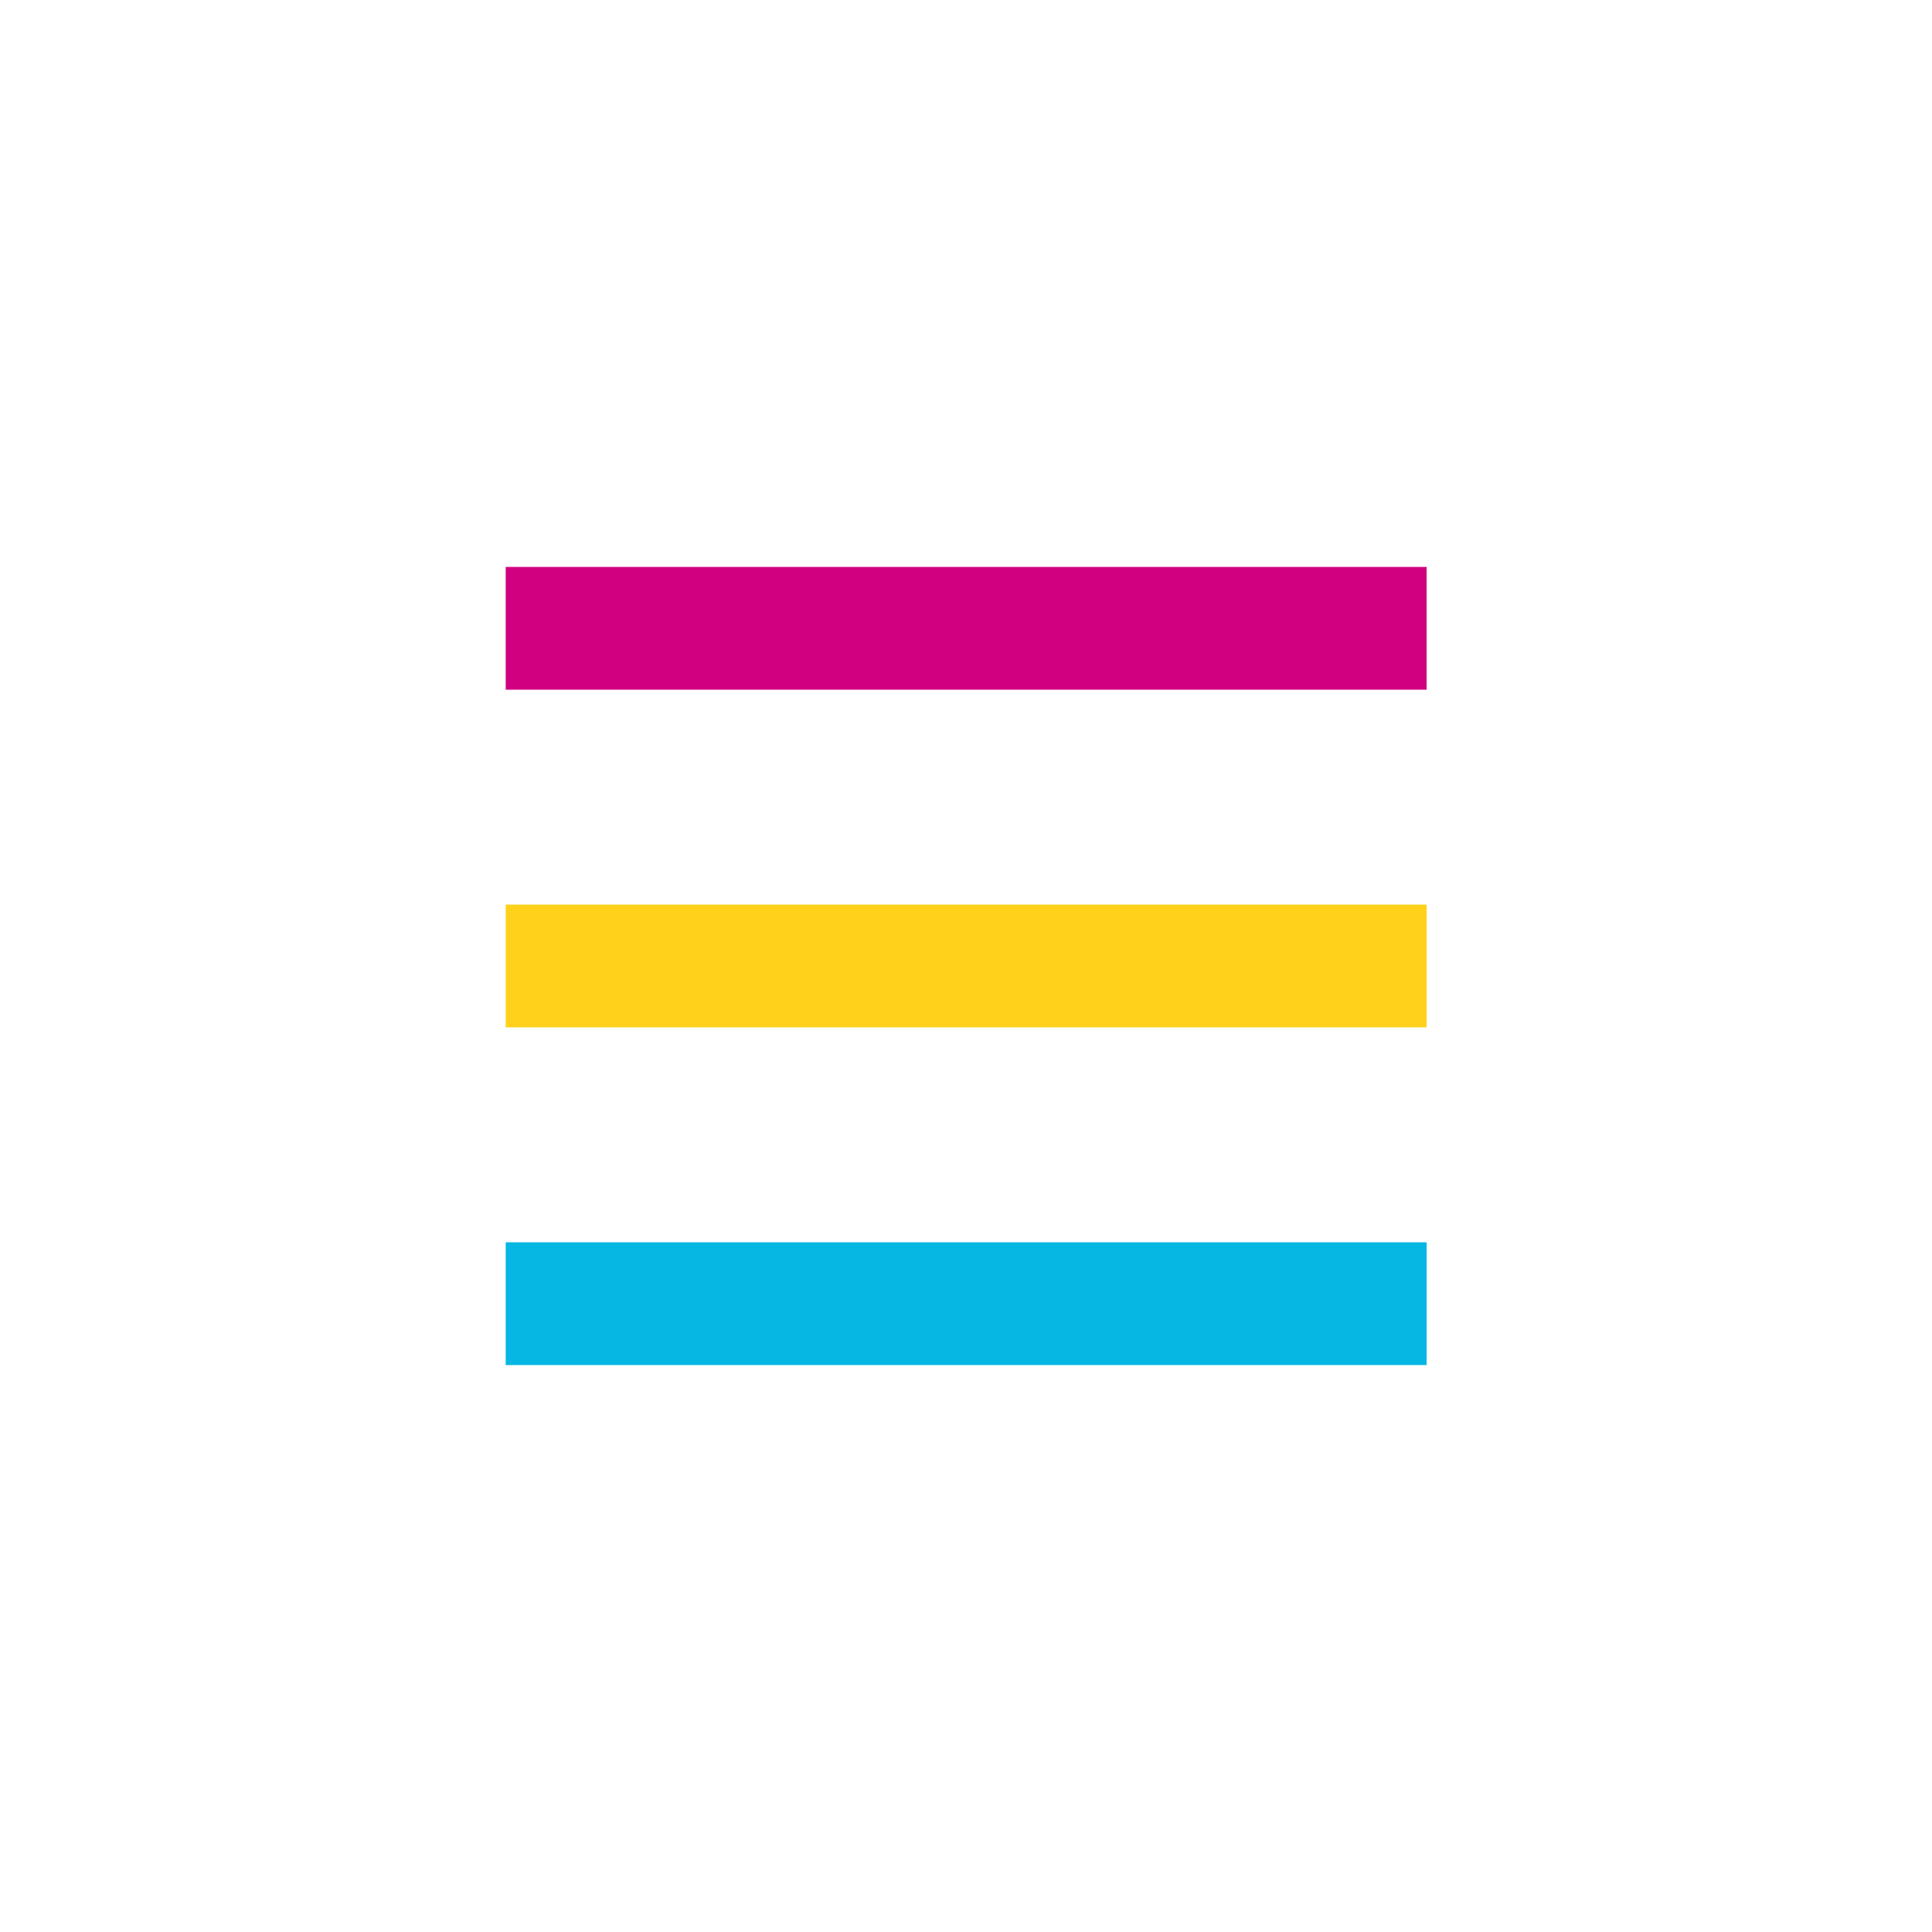 <svg id="レイヤー_1" data-name="レイヤー 1" xmlns="http://www.w3.org/2000/svg" viewBox="0 0 59.33 59.33"><defs><style>.cls-1{fill:#fff;}.cls-2{fill:#d00080;}.cls-3{fill:#ffd11a;}.cls-4{fill:#06b6e3;}</style></defs><rect class="cls-1" width="59.33" height="59.33"/><rect class="cls-2" x="15.53" y="17.41" width="28.28" height="3.77"/><rect class="cls-3" x="15.53" y="27.78" width="28.28" height="3.77"/><rect class="cls-4" x="15.53" y="38.15" width="28.28" height="3.77"/></svg>
